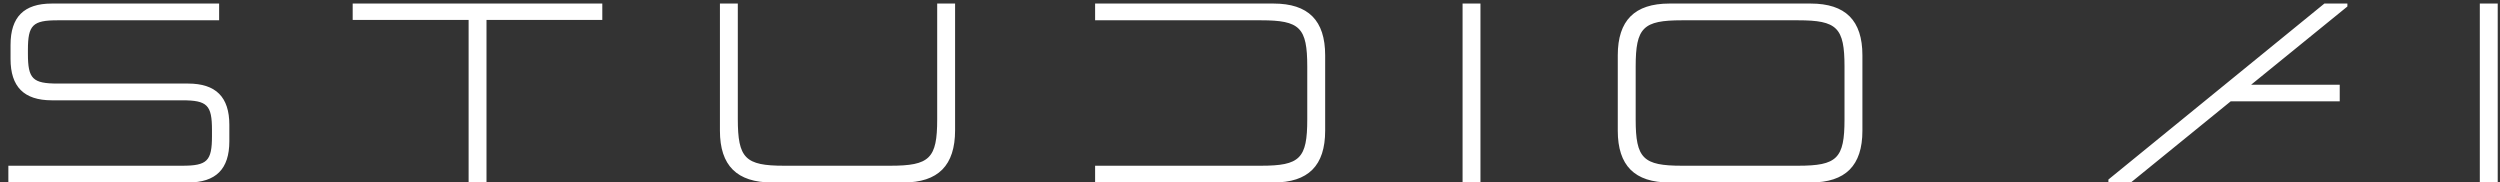 <svg width="137" height="10" viewBox="0 0 137 10" fill="none" xmlns="http://www.w3.org/2000/svg">
<rect x="0" y="0" width="137" height="10" fill="#333333" stroke="none"/>
<path d="M12.008 0.195H2.84C1.313 0.195 0.578 0.93 0.578 2.457V3.234C0.578 4.754 1.313 5.497 2.84 5.497H9.984C11.356 5.497 11.616 5.756 11.616 7.121V7.458C11.616 8.823 11.356 9.082 9.984 9.082H0.458V10H10.306C11.833 10 12.568 9.265 12.568 7.738V6.841C12.568 5.321 11.833 4.579 10.306 4.579H3.162C1.789 4.579 1.53 4.32 1.53 2.954V2.737C1.53 1.371 1.789 1.112 3.162 1.112H12.008V0.195ZM33.006 0.195H19.327V1.091H25.68V10H26.66V1.091H33.006V0.195ZM42.309 10H49.502C51.414 10 52.339 9.069 52.339 7.135V0.195H51.358V6.547C51.358 8.683 50.945 9.082 48.788 9.082H42.968C40.838 9.082 40.432 8.676 40.432 6.519V0.195H39.452V7.163C39.452 9.075 40.383 10 42.309 10ZM69.79 0.195H60.012V1.112H69.103C71.239 1.112 71.638 1.511 71.638 3.648V6.547C71.638 8.683 71.239 9.082 69.103 9.082H60.012V10H69.79C71.695 10 72.619 9.075 72.619 7.163V3.031C72.619 1.119 71.695 0.195 69.79 0.195ZM80.149 0.195V10H81.129V0.195H80.149ZM99.223 0.195H91.484C89.579 0.195 88.654 1.119 88.654 3.031V7.163C88.654 9.075 89.579 10 91.484 10H99.223C101.135 10 102.06 9.075 102.06 7.163V3.031C102.06 1.119 101.135 0.195 99.223 0.195ZM89.635 6.547V3.648C89.635 1.511 90.041 1.112 92.17 1.112H98.537C100.673 1.112 101.079 1.511 101.079 3.648V6.547C101.079 8.683 100.673 9.082 98.537 9.082H92.17C90.041 9.082 89.635 8.683 89.635 6.547ZM115.54 10H116.773L122.243 5.553H128.217V4.642H123.363L128.637 0.356V0.195H127.376L115.54 9.839V10ZM135.894 0.195V10H136.875V0.195H135.894Z" fill="white"/>
</svg>
